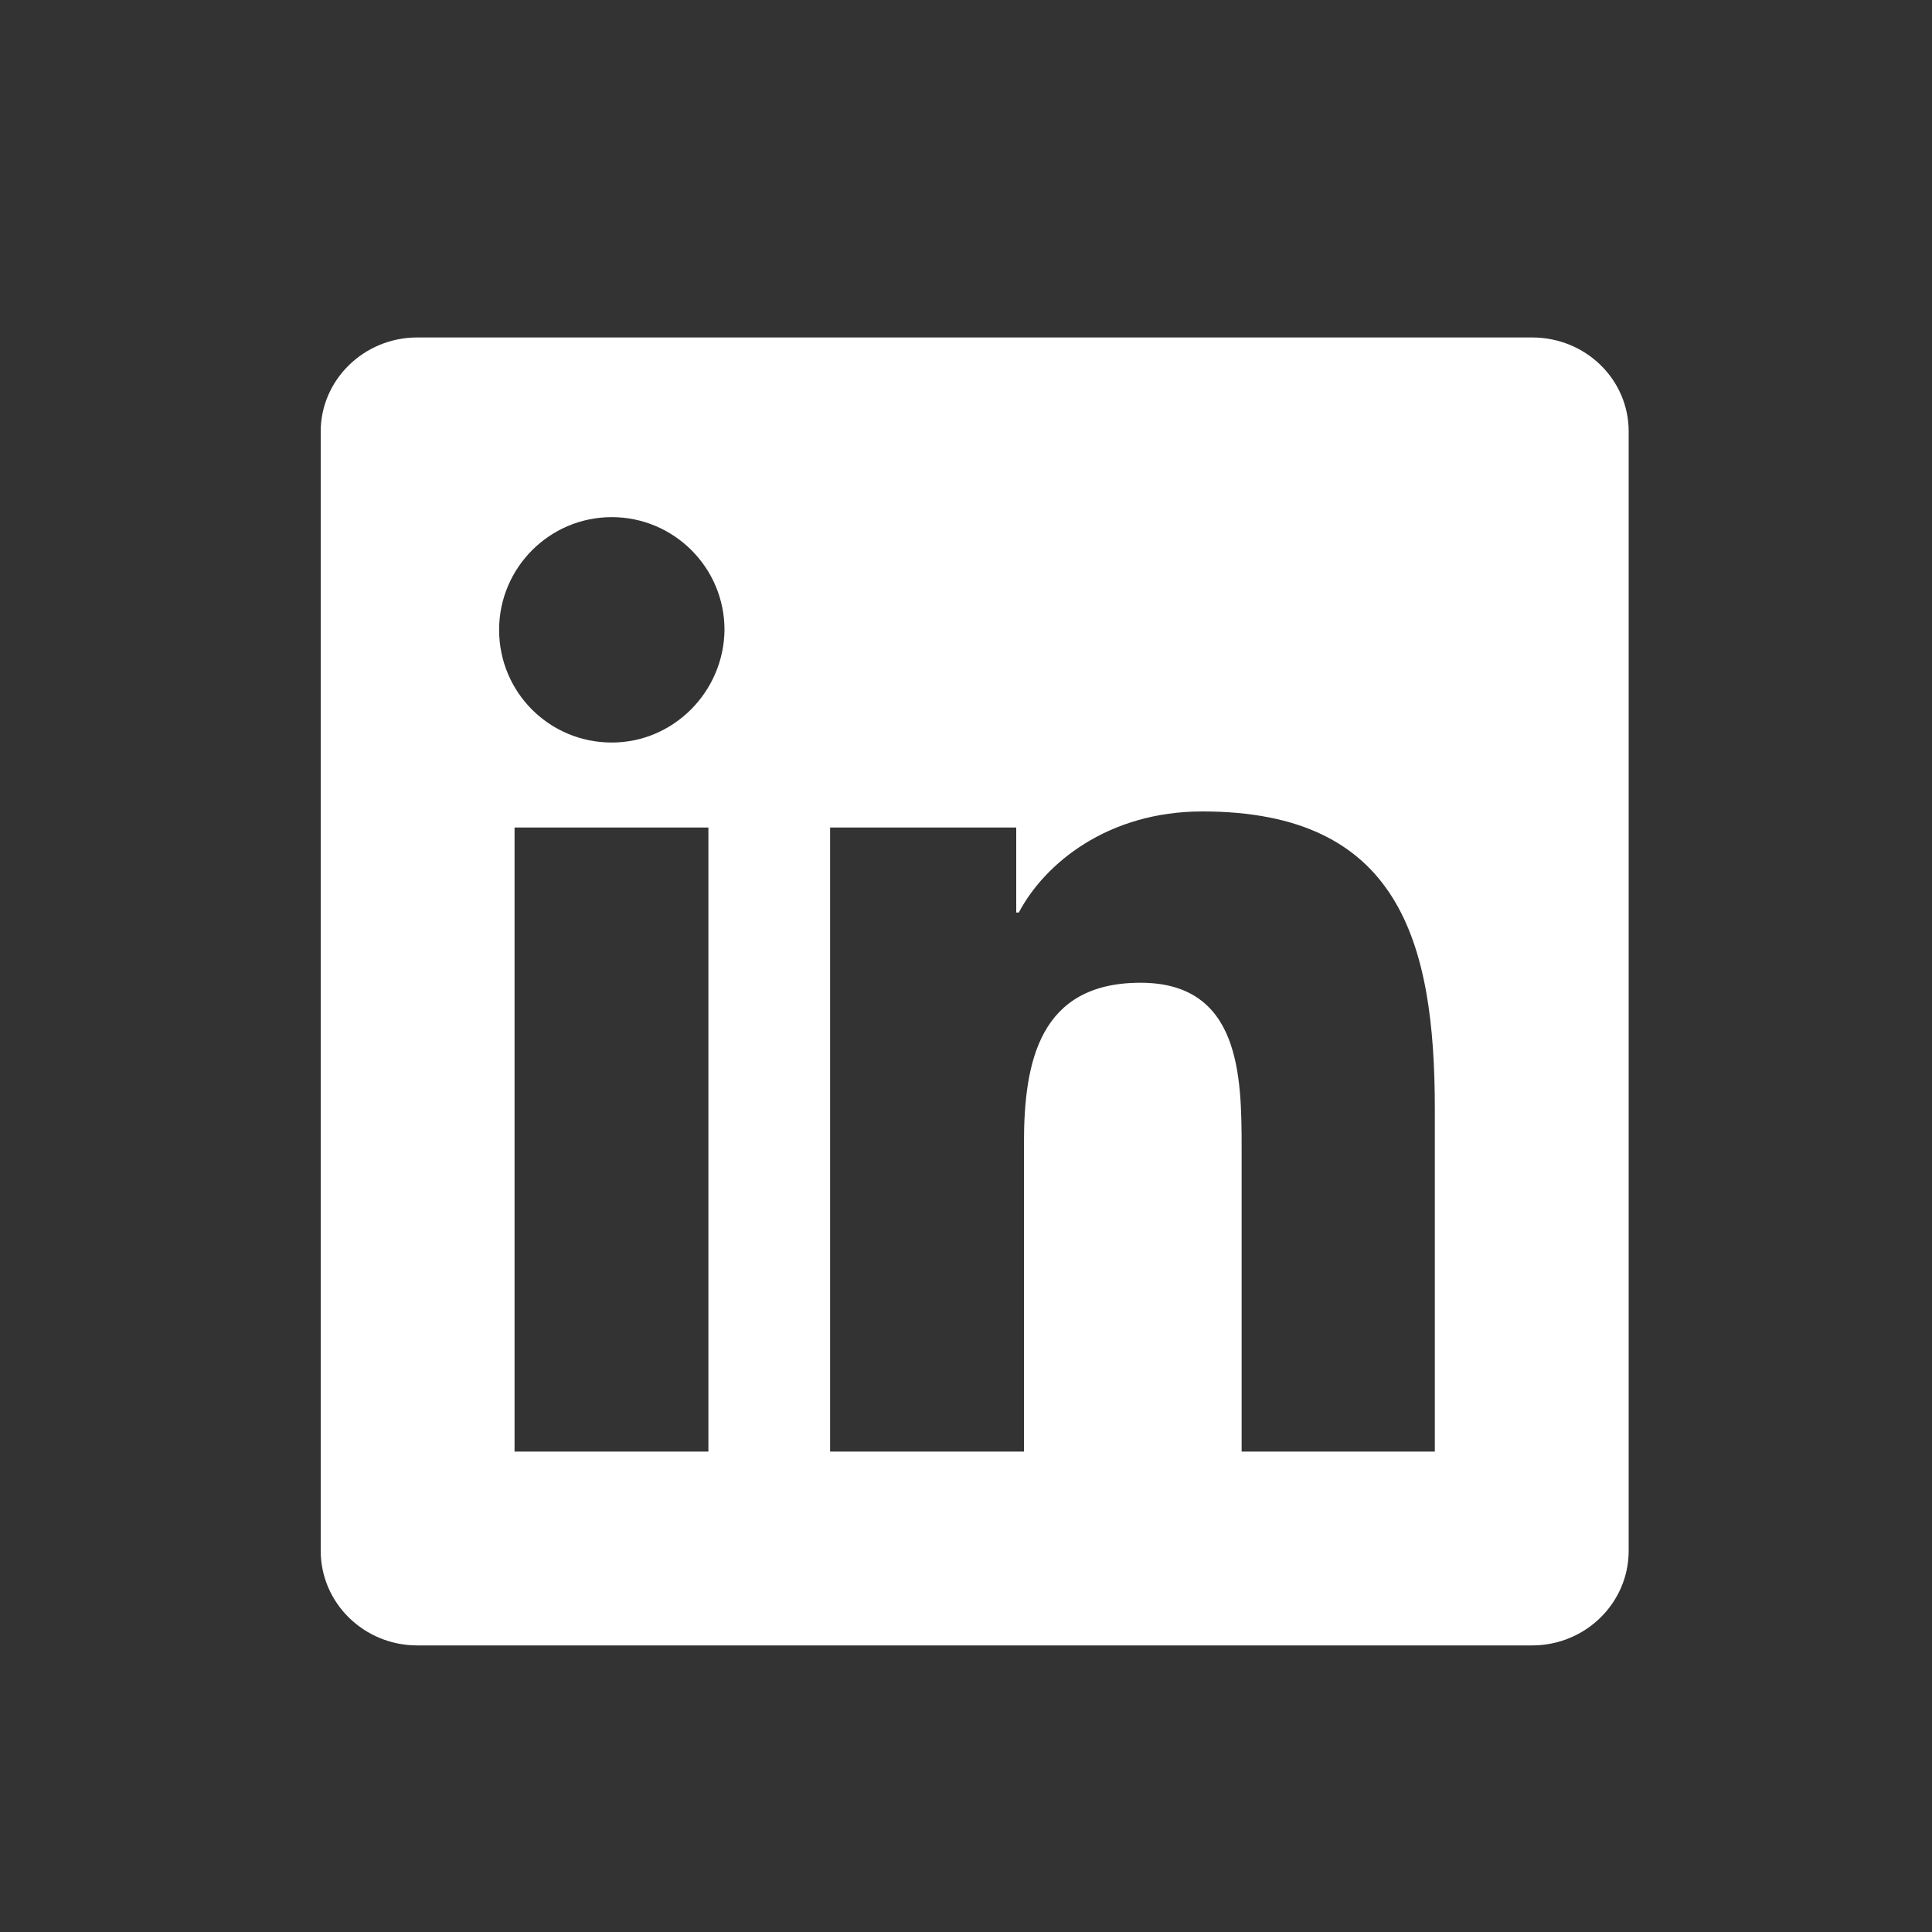 <?xml version="1.0" encoding="utf-8"?>
<!-- Generator: Adobe Illustrator 19.1.1, SVG Export Plug-In . SVG Version: 6.00 Build 0)  -->
<svg version="1.1" id="Layer_1" xmlns="http://www.w3.org/2000/svg" xmlns:xlink="http://www.w3.org/1999/xlink" x="0px" y="0px"
	 viewBox="64 -93.6 300 300" style="enable-background:new 64 -93.6 300 300;" xml:space="preserve">
<rect x="64" y="-93.6" width="300" height="300" fill="#333333" stroke="none"/>
<style type="text/css">
	.st0{fill:#FFFFFF;}
</style>
<g>
	<g>
		<path class="st0" d="M301.9-41.2H128.8c-8.3,0-15,6.6-15,14.6v173.8c0,8.1,6.7,14.7,15,14.7h173.1c8.3,0,15-6.6,15-14.7V-26.6
			C316.9-34.7,310.2-41.2,301.9-41.2z M174,131.8h-30.1V34.9H174V131.8z M159,21.7c-9.7,0-17.5-7.8-17.5-17.5
			c0-9.6,7.8-17.5,17.5-17.5c9.6,0,17.5,7.8,17.5,17.5C176.4,13.8,168.6,21.7,159,21.7z M286.9,131.8h-30.1V84.7
			c0-11.2-0.2-25.7-15.7-25.7C225.4,59,223,71.3,223,83.9v47.9h-30.1V34.9h28.9v13.2h0.4c4-7.6,13.8-15.7,28.5-15.7
			c30.5,0,36.1,20.1,36.1,46.2V131.8z"/>
	</g>
</g>
</svg>
